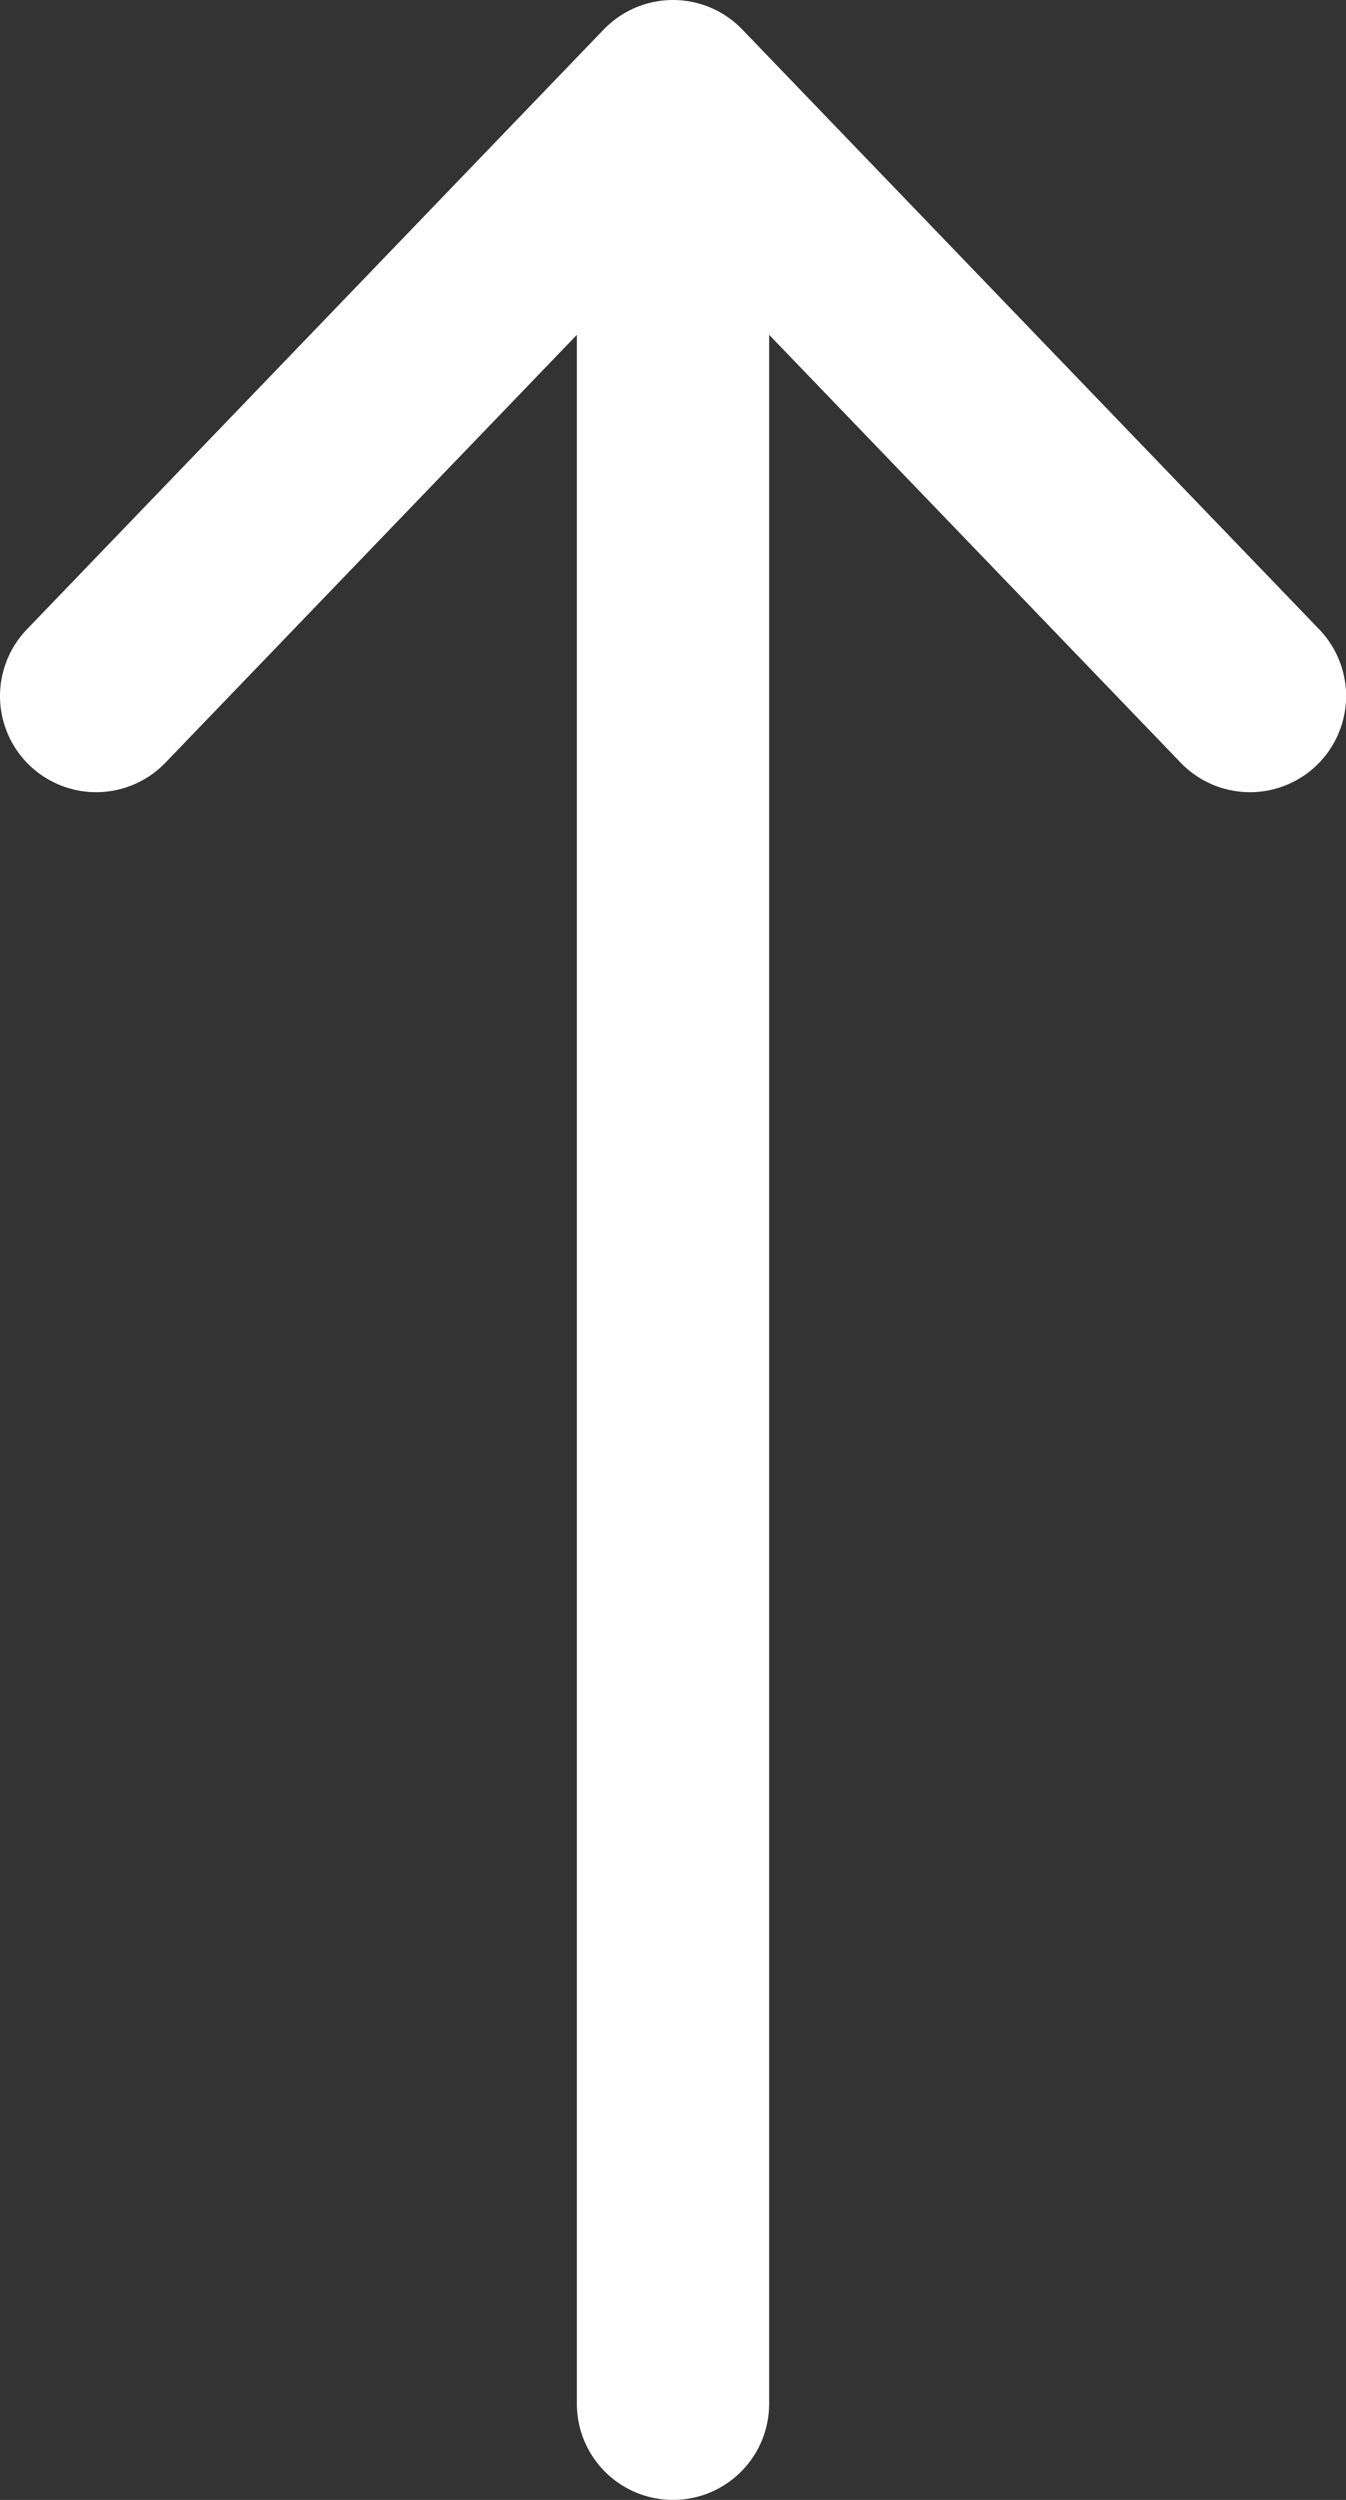 <svg width="14" height="26" viewBox="0 0 14 26" fill="none" xmlns="http://www.w3.org/2000/svg">
<rect x="0" y="0" width="14" height="26" fill="#333333" stroke="none"/>
<path d="M1 7.239L7 1M7 1L13.001 7.239M7 1L7 12.429L7 25" stroke="white" stroke-width="2" stroke-linecap="round" stroke-linejoin="round"/>
</svg>
